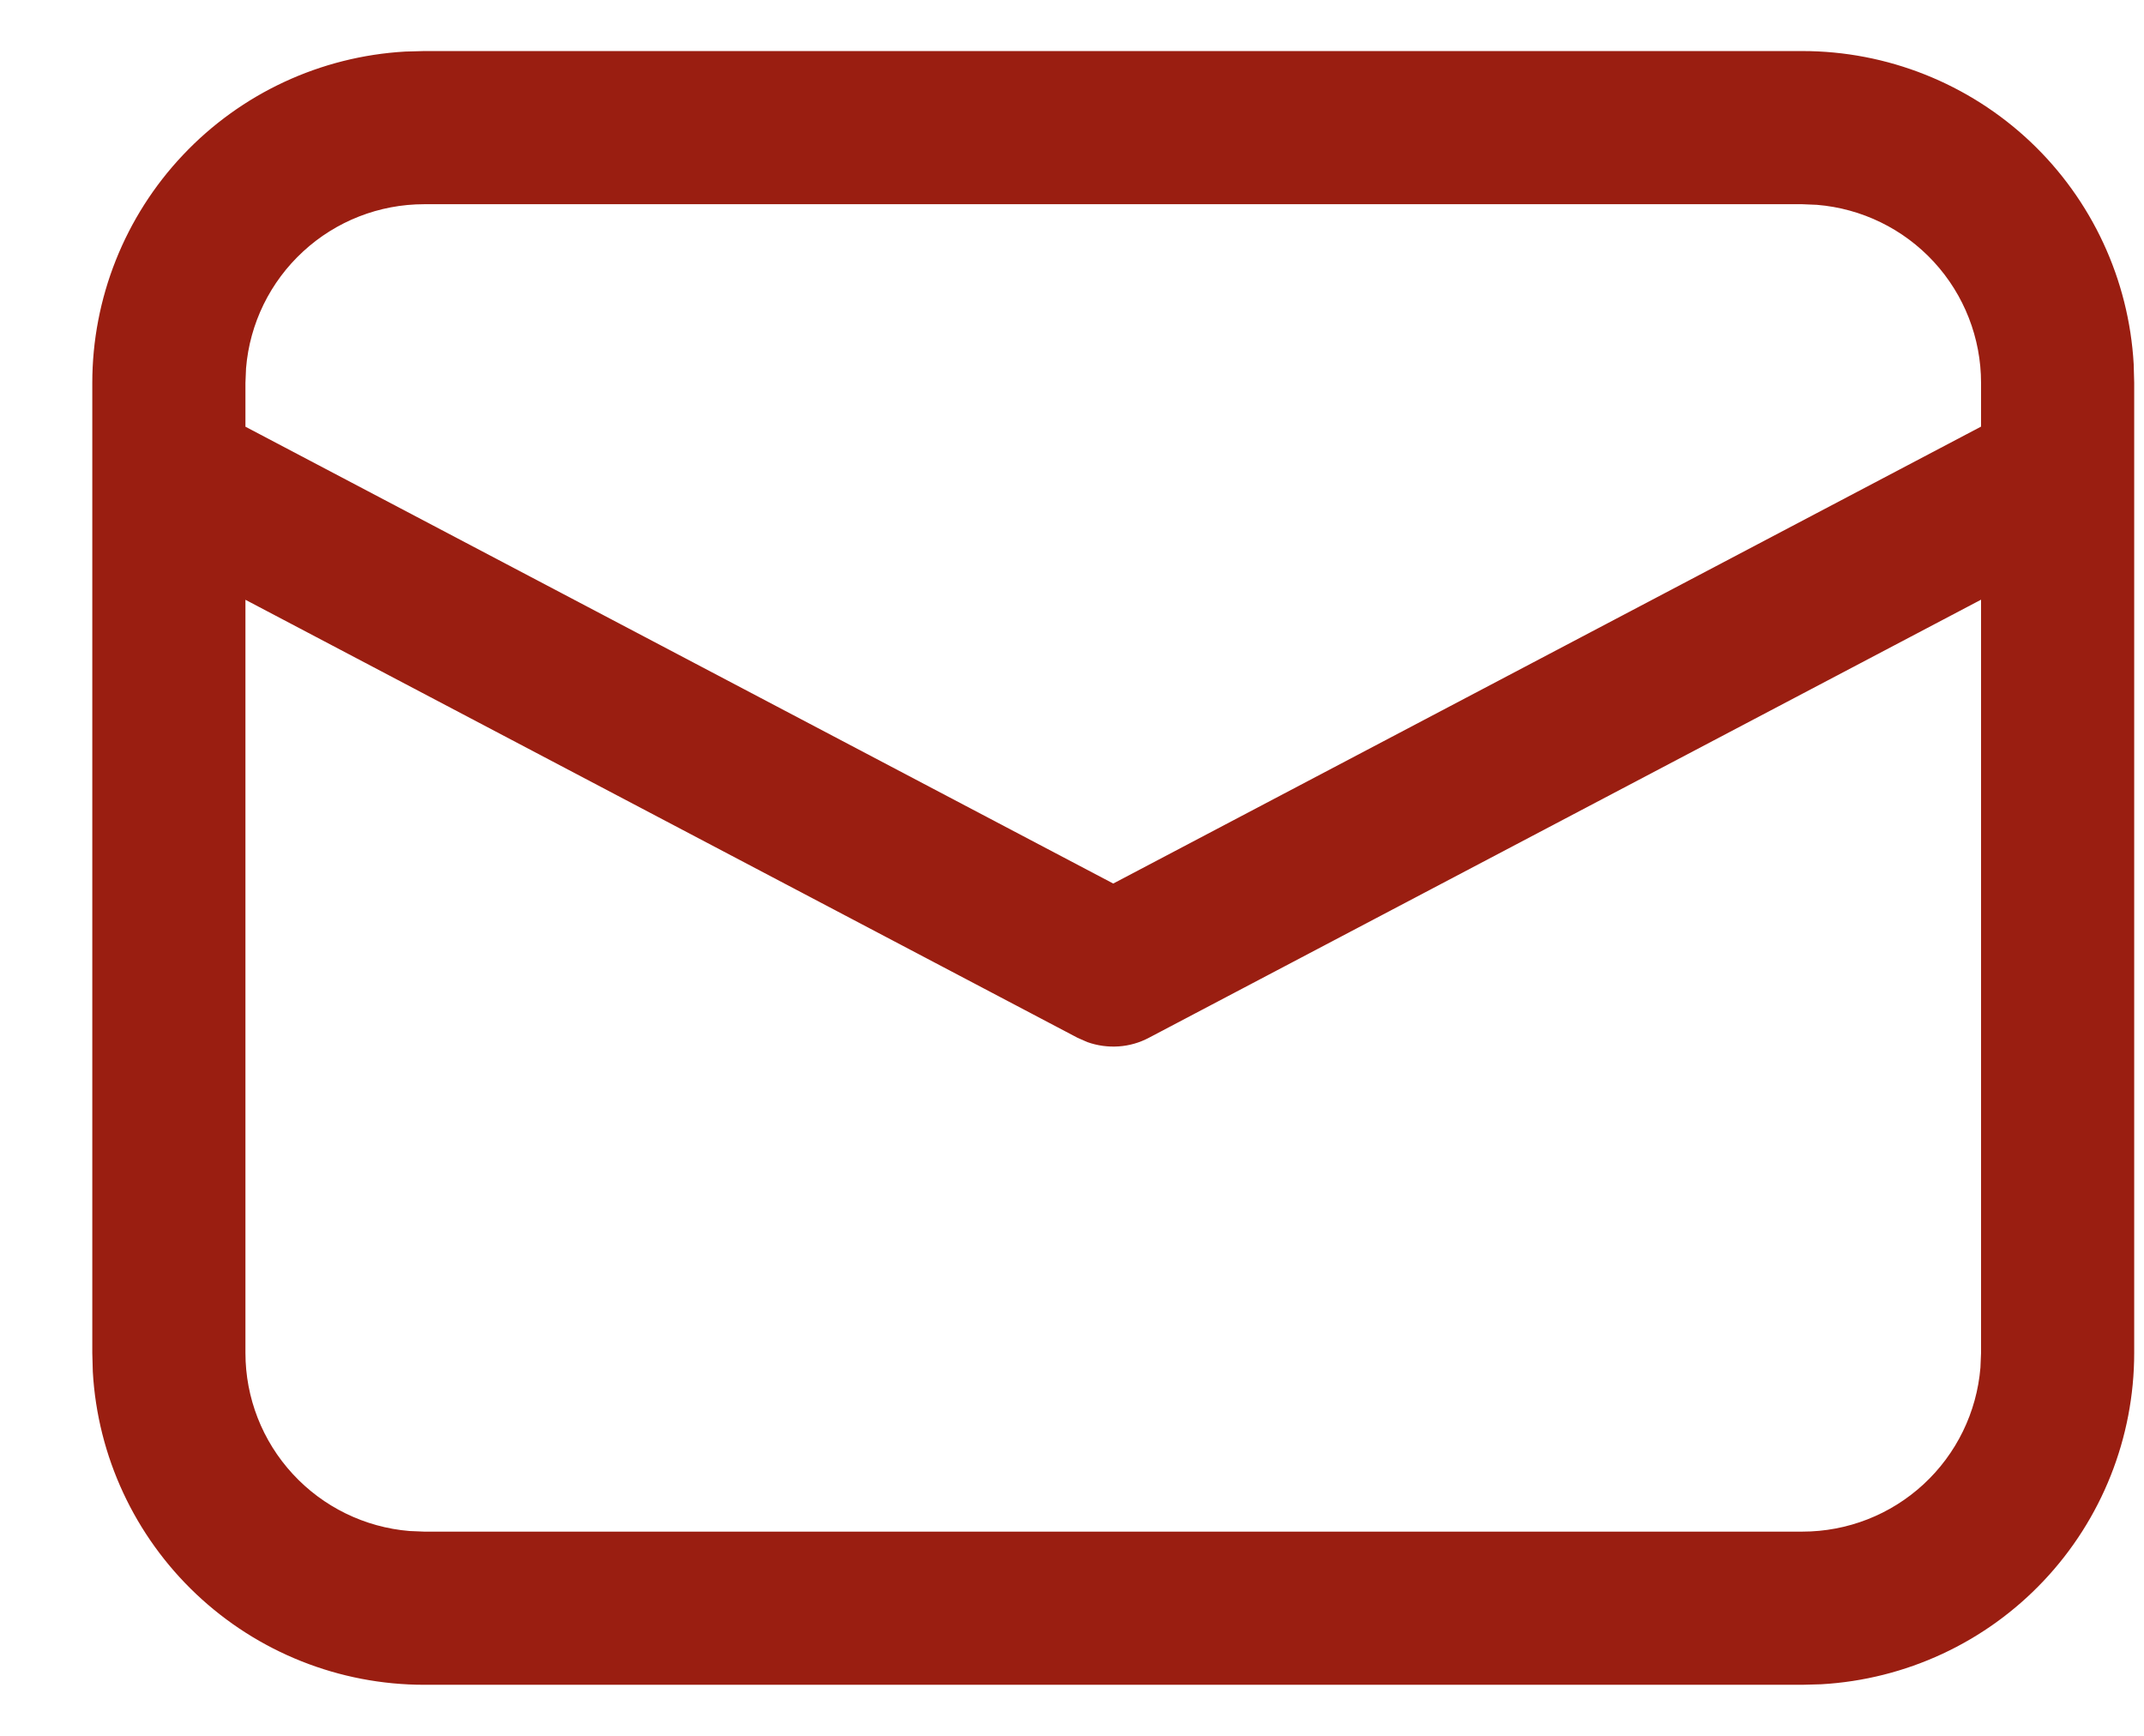 <?xml version="1.0" encoding="UTF-8"?> <svg xmlns="http://www.w3.org/2000/svg" width="21" height="17" viewBox="0 0 21 17" fill="none"><path d="M4.154 0.5H17.654C18.484 0.5 19.283 0.818 19.887 1.388C20.49 1.958 20.852 2.737 20.899 3.566L20.904 3.75V13.25C20.904 14.08 20.587 14.879 20.017 15.482C19.447 16.086 18.667 16.448 17.838 16.495L17.654 16.5H4.154C3.324 16.5 2.525 16.182 1.922 15.612C1.319 15.042 0.956 14.263 0.909 13.434L0.904 13.25V3.75C0.904 2.92 1.222 2.121 1.792 1.518C2.362 0.914 3.141 0.552 3.97 0.505L4.154 0.5ZM19.404 5.873L11.254 10.163C11.162 10.212 11.061 10.241 10.957 10.248C10.854 10.255 10.749 10.241 10.651 10.206L10.555 10.164L2.404 5.874V13.25C2.404 13.689 2.569 14.112 2.867 14.435C3.164 14.758 3.573 14.958 4.01 14.994L4.154 15H17.654C18.094 15 18.517 14.835 18.84 14.537C19.163 14.239 19.362 13.831 19.398 13.393L19.404 13.25V5.873ZM17.654 2H4.154C3.715 2 3.292 2.165 2.969 2.463C2.646 2.76 2.446 3.168 2.41 3.606L2.404 3.75V4.179L10.904 8.653L19.404 4.178V3.75C19.404 3.311 19.239 2.887 18.941 2.564C18.643 2.241 18.235 2.042 17.797 2.006L17.654 2Z" fill="#9A1E11"></path></svg> 